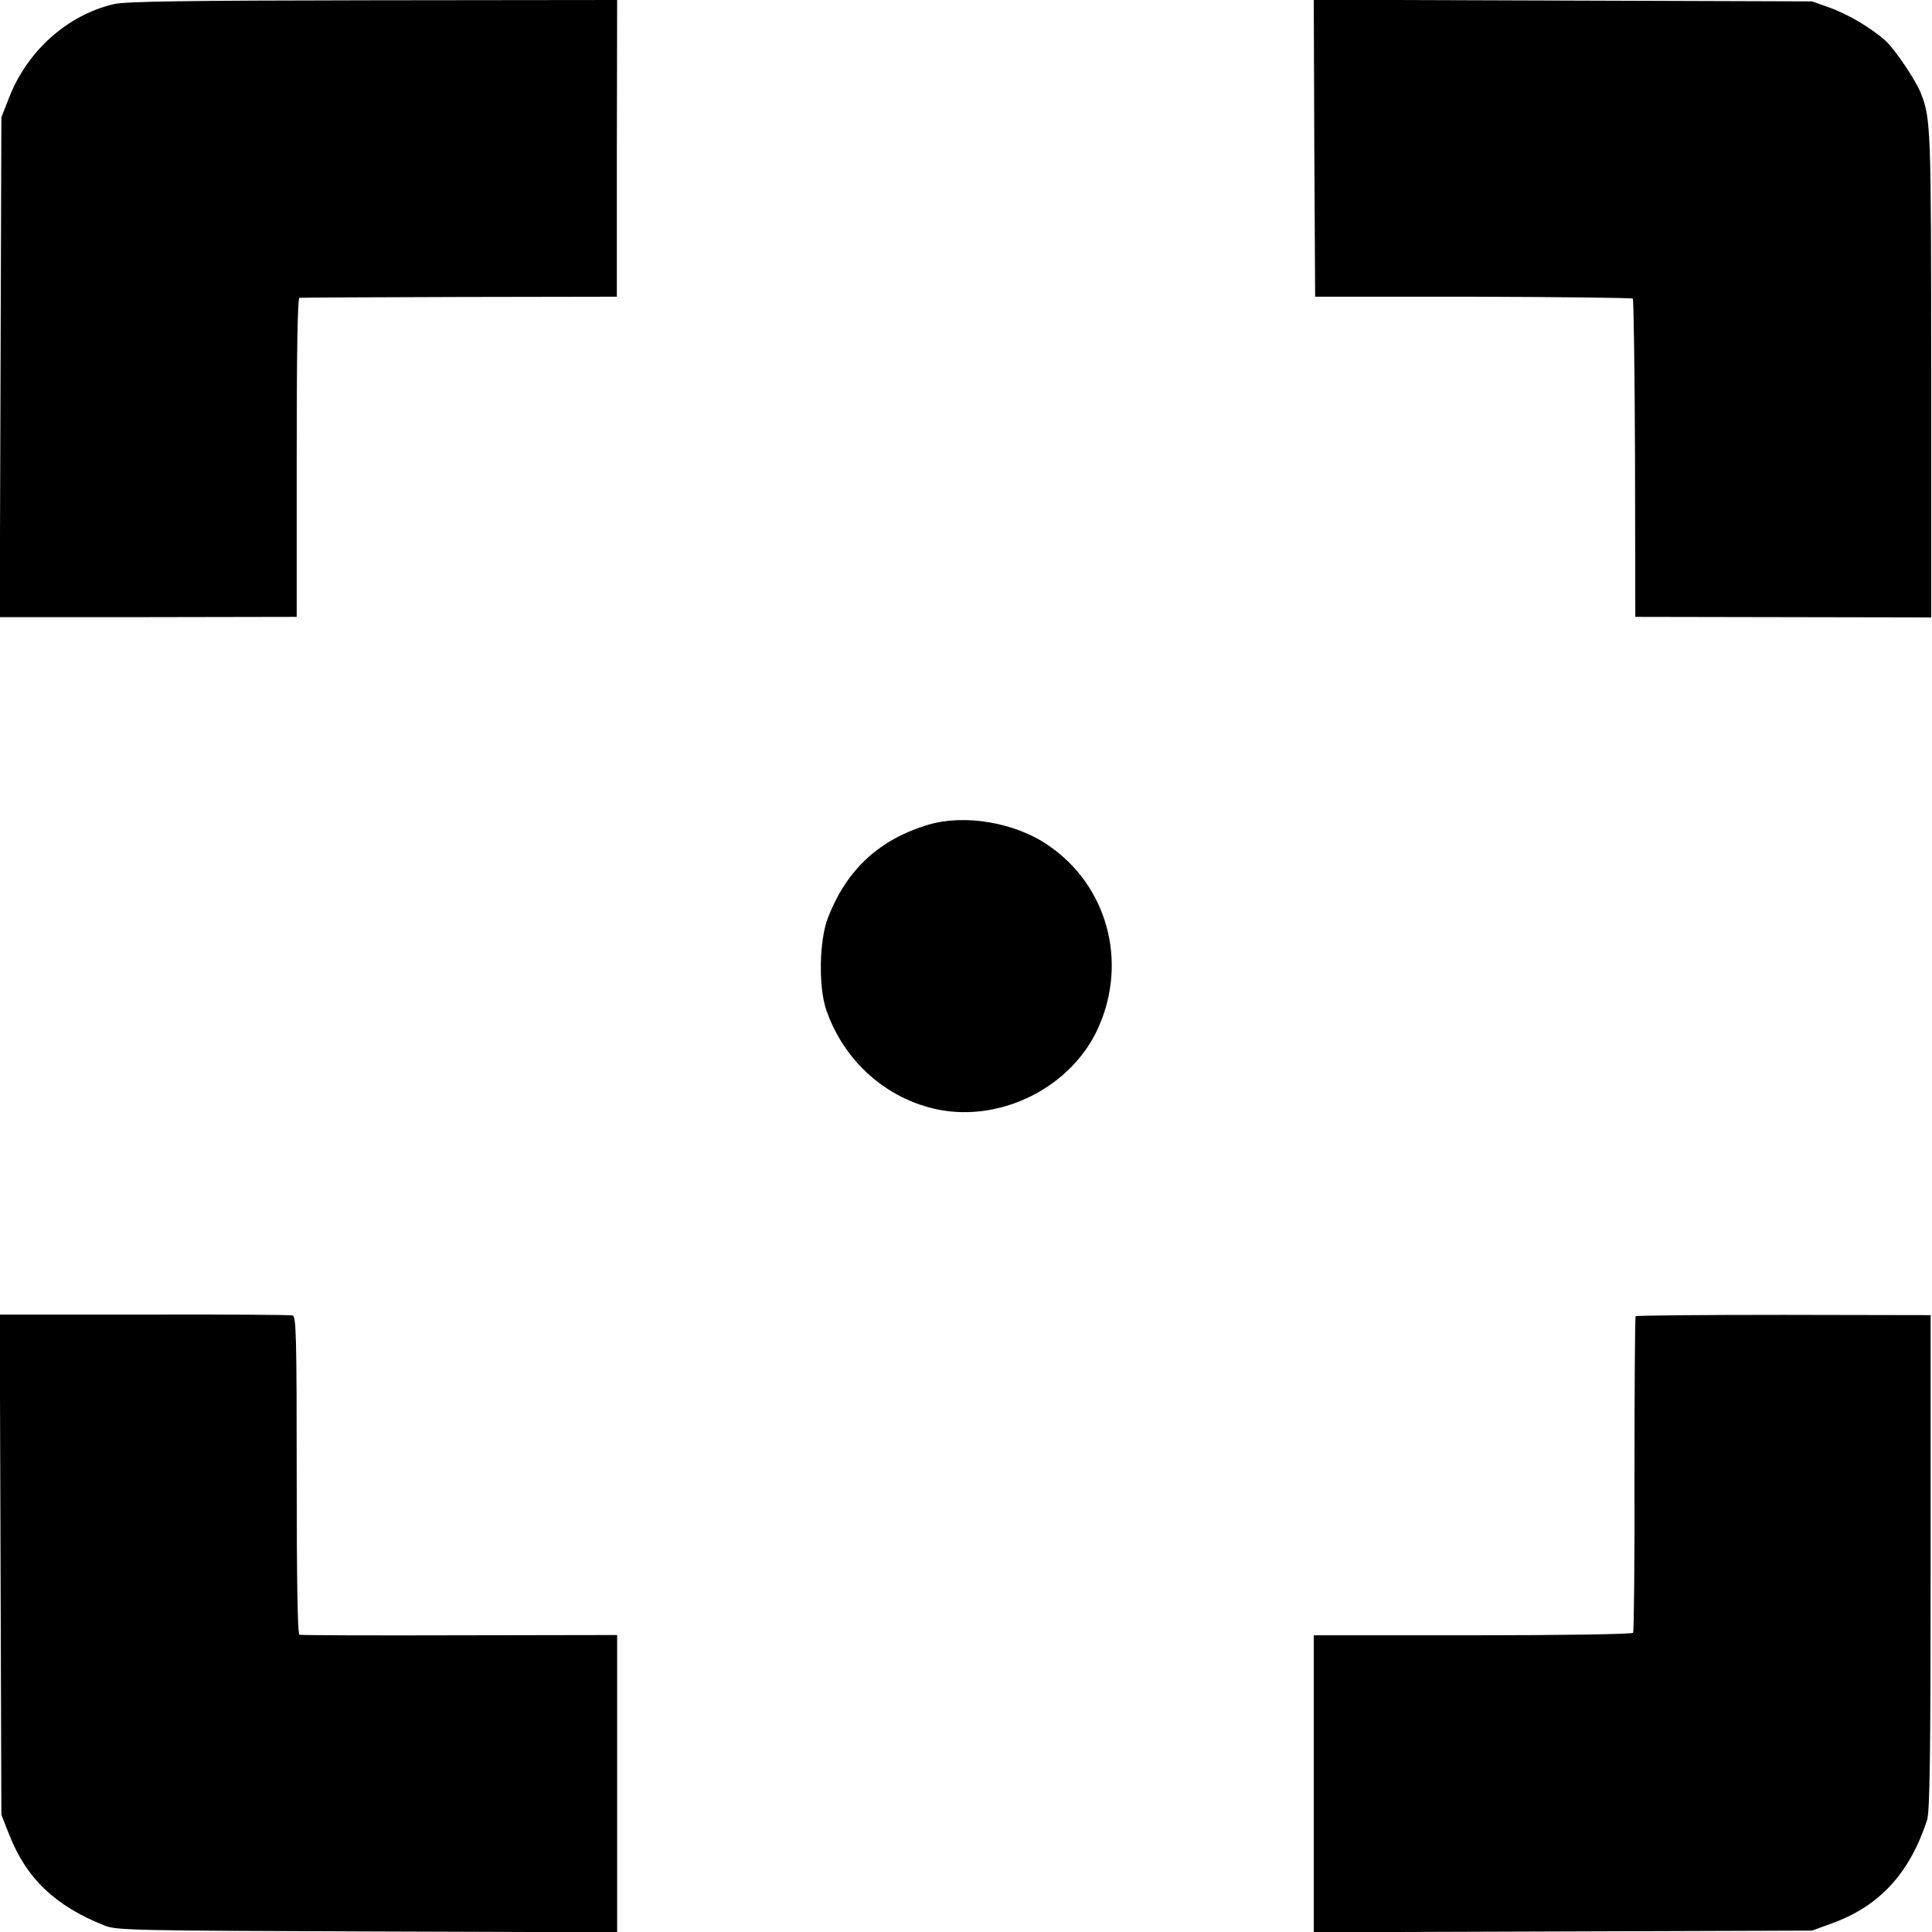 <svg height="700pt" preserveAspectRatio="xMidYMid meet" viewBox="0 0 700 700" width="700pt" xmlns="http://www.w3.org/2000/svg"><g transform="matrix(.1 0 0 -.1 0 700)"><path d="m412 6985c-169-40-314-170-380-341l-27-69-3-906-3-905h538l538 1v578c0 377 3 577 10 578 5 1 266 2 580 3l570 1v538l1 537-886-1c-676-1-897-4-938-14z"/><path d="m4762 6463 3-538h572c315-1 575-4 579-7 3-4 7-265 8-580l1-573 536-1 536-1v879c0 900-1 928-38 1022-18 45-93 157-126 187-49 45-136 97-203 121l-65 23-903 3-902 3z"/><path d="m3364 4012c-178-53-297-163-364-337-32-81-35-252-6-335 64-185 218-322 404-360 232-47 487 83 582 298 107 240 31 515-183 660-119 82-302 113-433 74z"/><path d="m2 1331 3-906 27-69c63-162 168-262 348-333 42-17 111-18 951-21l905-3v539 538l-570-1c-314-1-575 0-581 2-7 2-10 204-10 578 0 505-2 576-15 579-8 2-250 4-538 3h-523z"/><path d="m5926 2231c-2-3-4-261-4-572 1-312-2-571-5-575-3-5-264-9-581-9h-576v-538-538l903 3 902 3 74 27c171 62 280 181 343 373 10 32 13 223 13 935v895l-533 1c-293 0-534-2-536-5z"/></g></svg>
